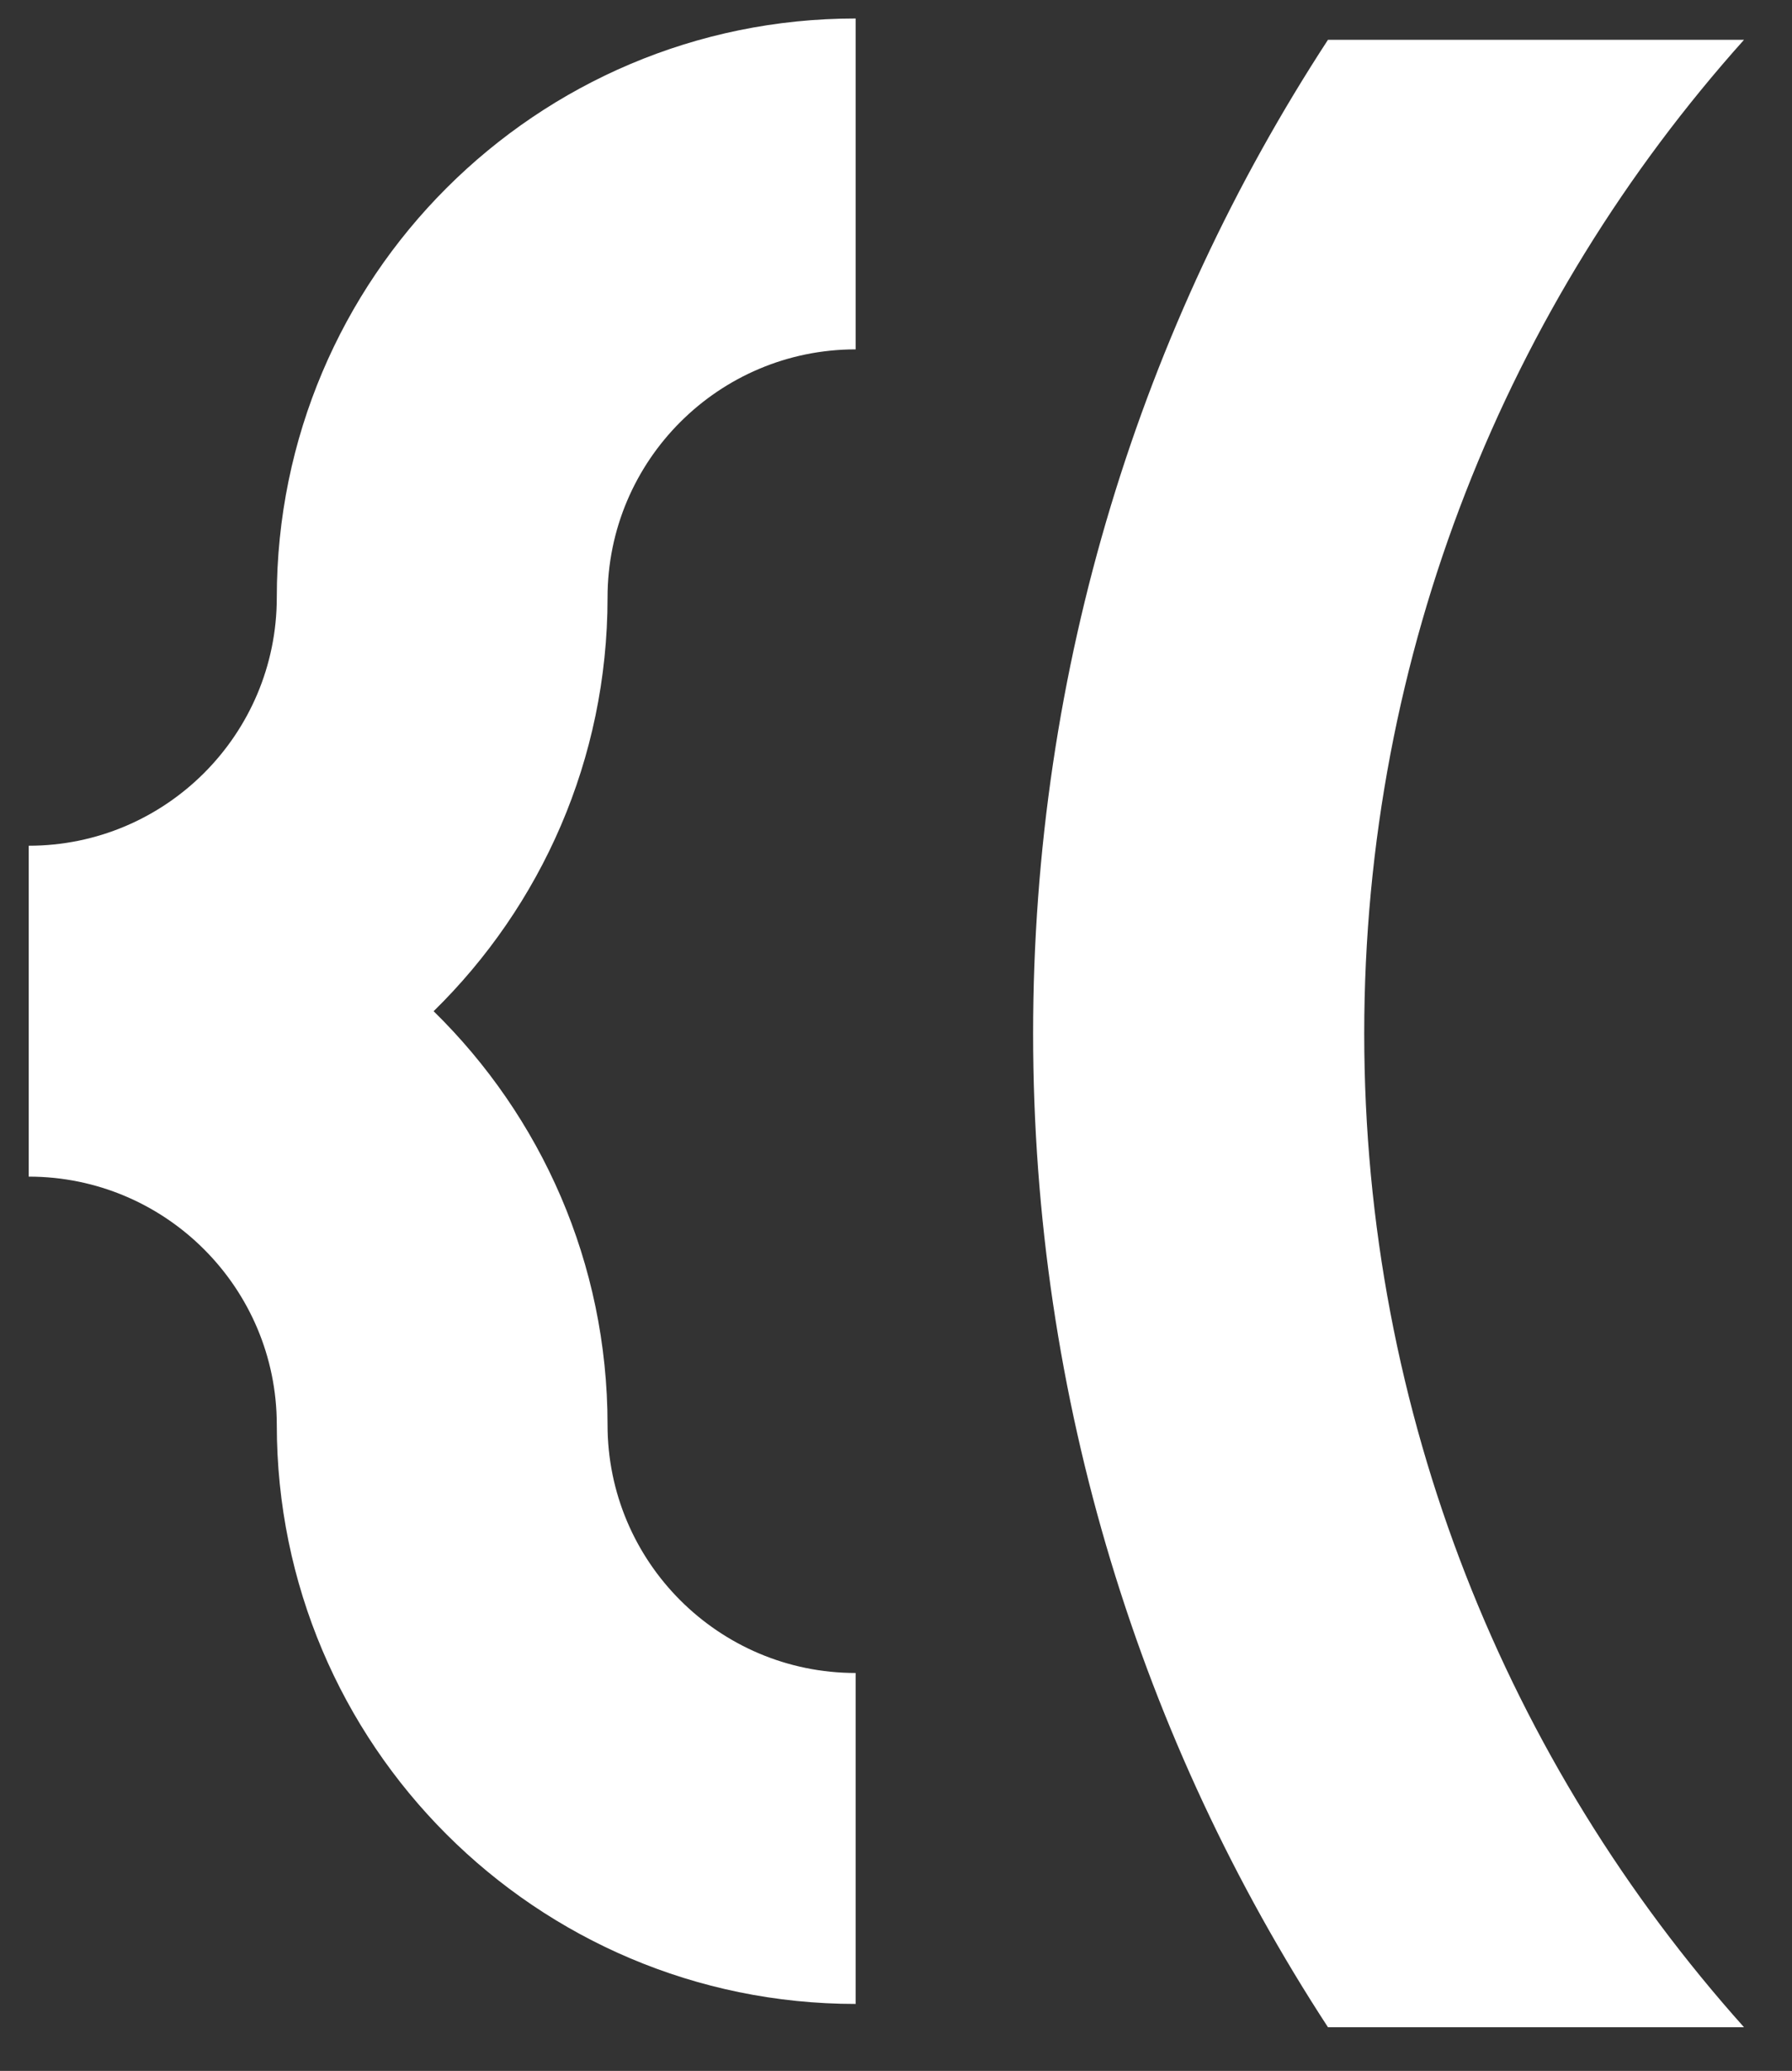 <?xml version="1.0" encoding="UTF-8" standalone="no"?>
<!DOCTYPE svg PUBLIC "-//W3C//DTD SVG 1.1//EN" "http://www.w3.org/Graphics/SVG/1.1/DTD/svg11.dtd">
<svg width="100%" height="100%" viewBox="0 0 90 104" version="1.1" xmlns="http://www.w3.org/2000/svg" xmlns:xlink="http://www.w3.org/1999/xlink" xml:space="preserve" xmlns:serif="http://www.serif.com/" style="fill-rule:evenodd;clip-rule:evenodd;stroke-linejoin:round;stroke-miterlimit:2;">
    <rect x="0" y="0" width="90" height="104" fill="#333333" stroke="none"/>
    <g id="Web-Logo" serif:id="Web Logo" transform="matrix(0.112,0,0,0.173,0,0)">
        <rect x="0" y="0" width="800" height="600" style="fill:none;"/>
        <g transform="matrix(74.239,0,0,48.077,-14258.1,-18349.1)">
            <g transform="matrix(0.405,0,0,0.405,124.668,253.299)">
                <path d="M172.859,332.018C174.46,333.585 175.453,335.769 175.453,338.184C175.453,340.226 177.111,341.884 179.153,341.884L179.153,346.818C174.388,346.818 170.52,342.949 170.52,338.184C170.52,336.142 168.862,334.484 166.82,334.484L166.82,329.551C168.862,329.551 170.52,327.893 170.52,325.851C170.52,321.086 174.388,317.218 179.153,317.218L179.153,322.151C177.111,322.151 175.453,323.809 175.453,325.851C175.453,328.266 174.46,330.45 172.859,332.018Z" style="fill:white;"/>
            </g>
            <g transform="matrix(1,0,0,1,77.2,60.6)">
                <path d="M125.391,321.301C123.965,322.893 123.097,324.997 123.097,327.301C123.097,329.605 123.965,331.708 125.391,333.301L122.878,333.301C121.752,331.575 121.097,329.514 121.097,327.301C121.097,325.088 121.752,323.027 122.878,321.301L125.391,321.301Z" style="fill:white;"/>
            </g>
        </g>
    </g>
</svg>
